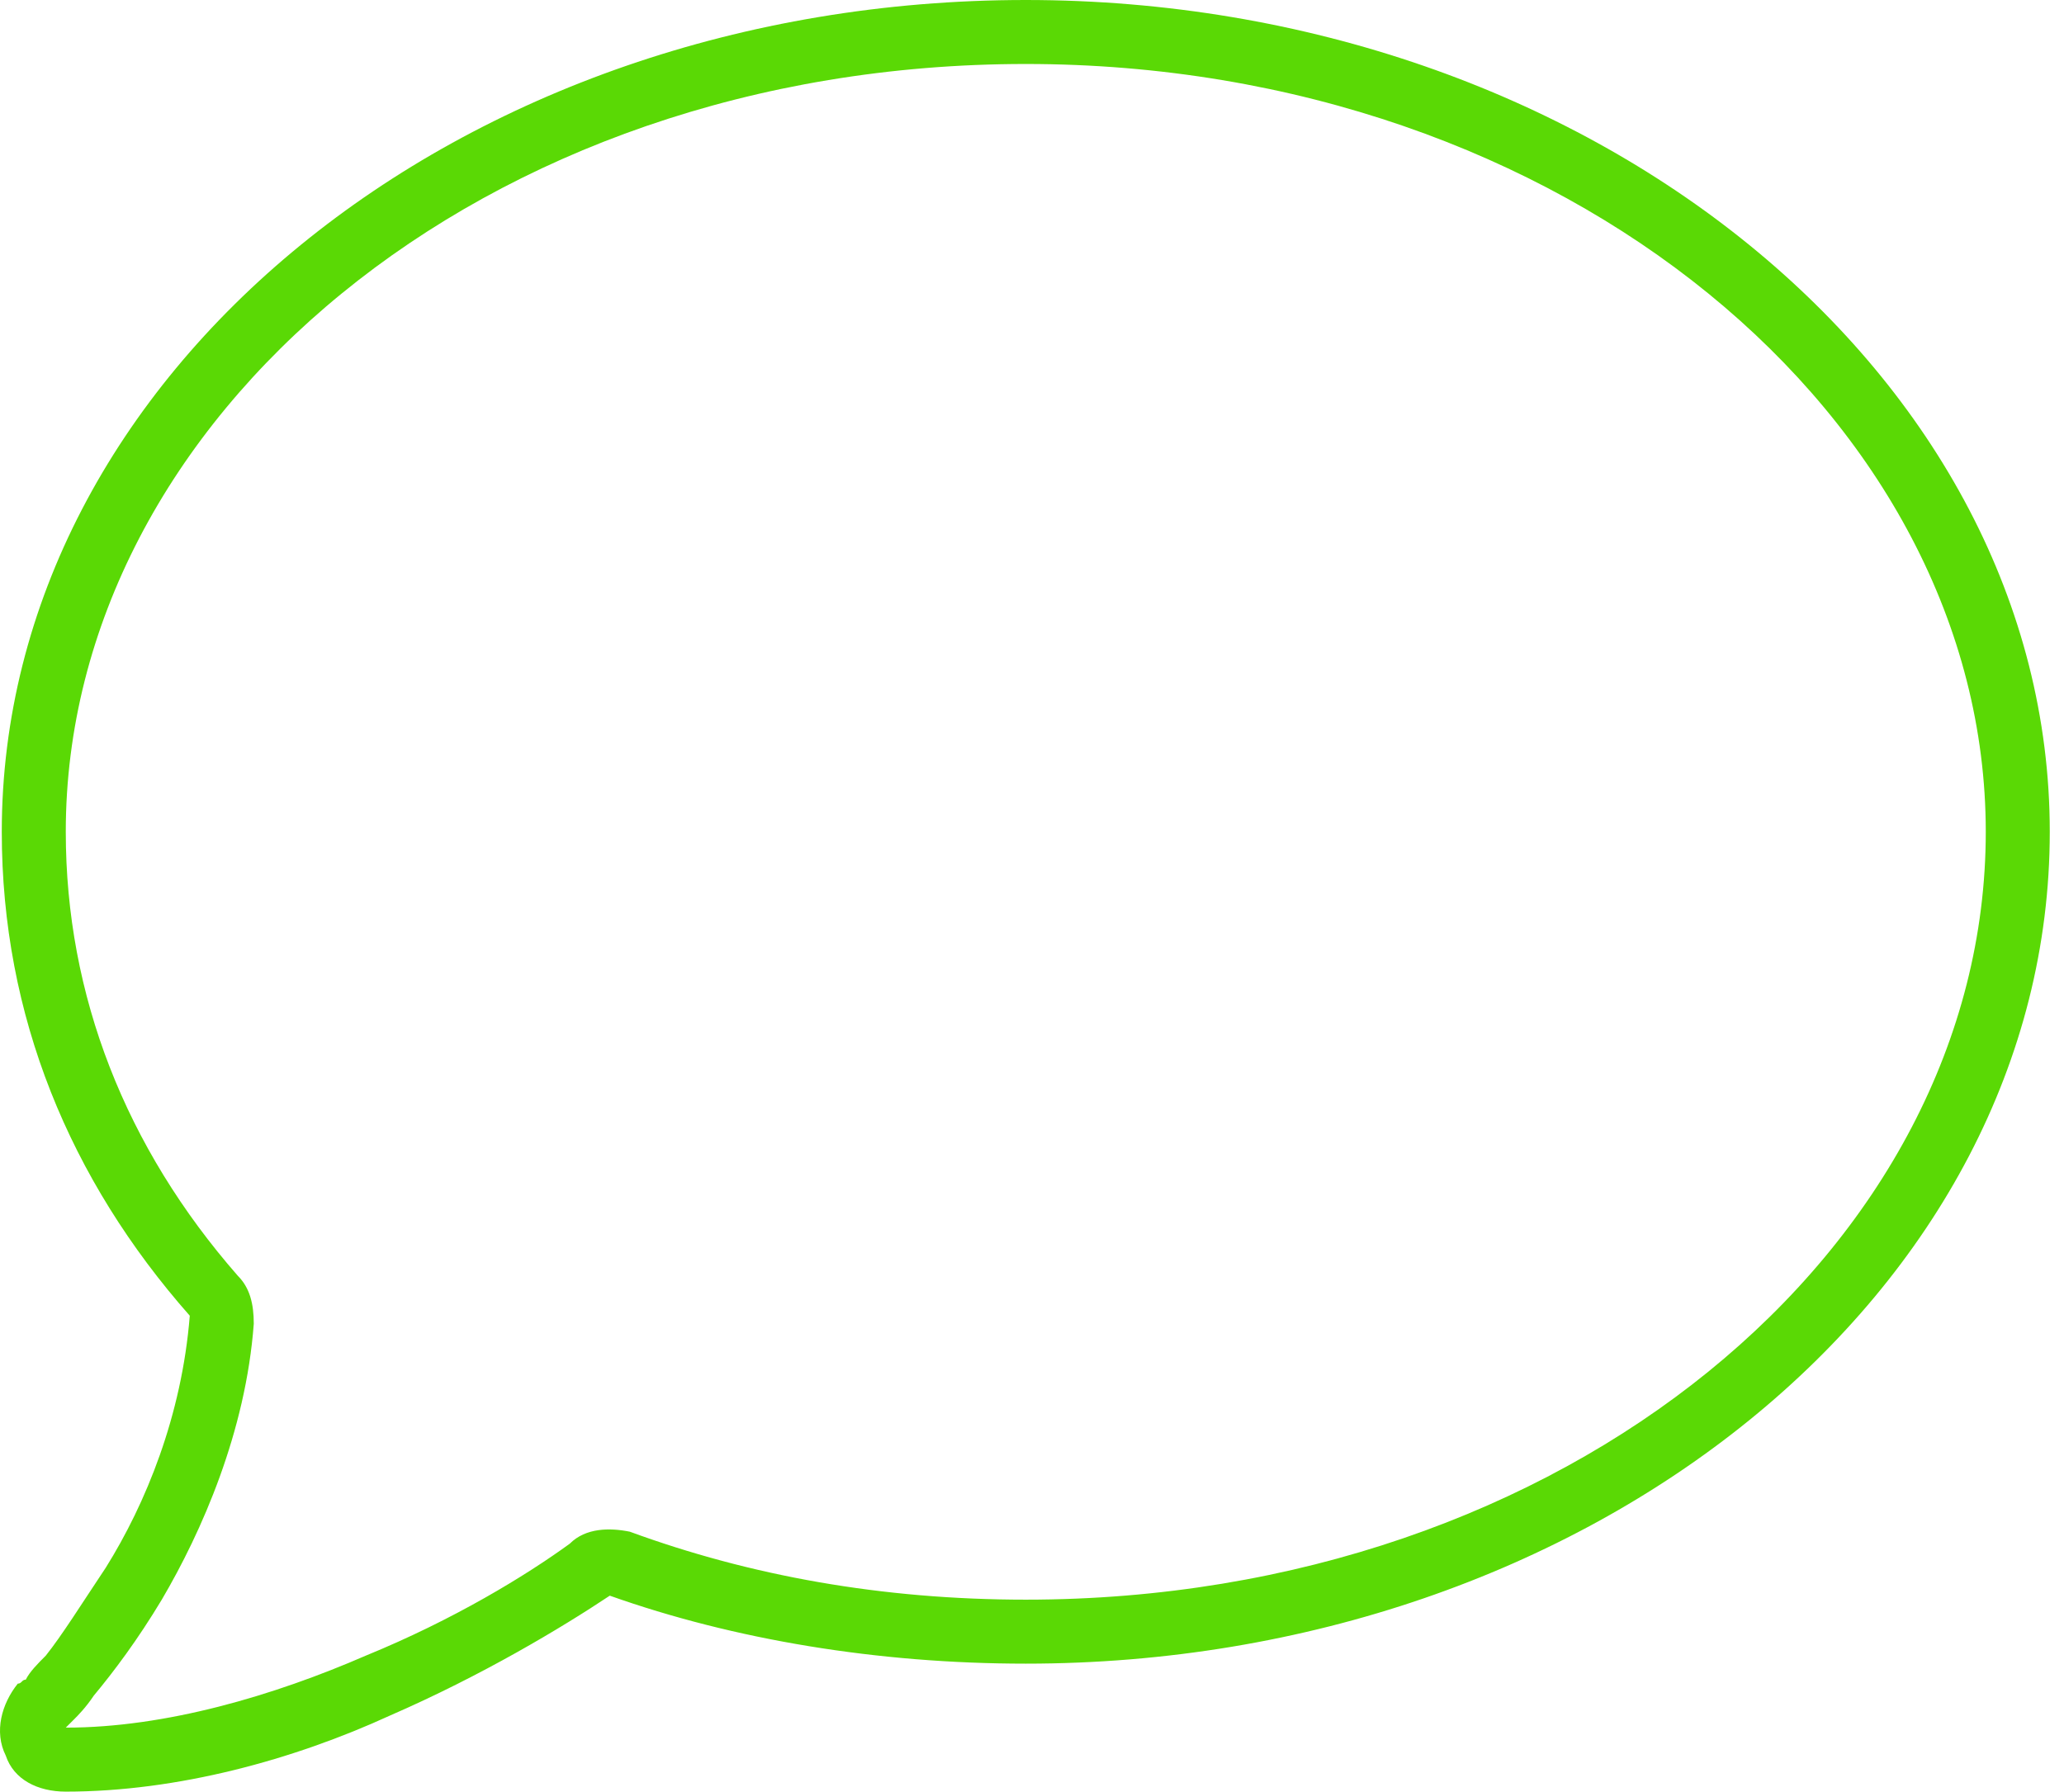 <svg width="129" height="112" viewBox="0 0 129 112" fill="none" xmlns="http://www.w3.org/2000/svg">
<path d="M39.361 95.75C46.861 98.5 55.111 100 64.111 100C97.861 100 124.111 78 124.111 52C124.111 26.25 97.861 4 64.111 4C30.111 4 4.111 26.25 4.111 52C4.111 62.25 7.861 71.75 14.861 79.75C15.611 80.5 15.861 81.5 15.861 82.75C15.361 89.5 12.611 95.75 10.111 100C8.611 102.5 7.111 104.5 5.861 106C5.361 106.75 4.861 107.25 4.611 107.5C4.361 107.75 4.111 108 4.111 108C10.361 108 17.111 106 22.861 103.5C28.361 101.25 32.861 98.5 35.611 96.5C36.611 95.5 38.111 95.5 39.361 95.75ZM1.111 105.25C1.361 105.25 1.361 105 1.611 105C1.861 104.5 2.361 104 2.861 103.5C3.861 102.25 5.111 100.25 6.611 98C9.111 94 11.361 88.5 11.861 82.25C4.361 73.75 0.111 63.5 0.111 52C0.111 23.5 28.611 0 64.111 0C99.361 0 128.111 23.5 128.111 52C128.111 80.75 99.361 104 64.111 104C54.861 104 45.861 102.5 38.111 99.75C35.111 101.75 30.111 104.75 24.361 107.25C18.361 110 11.111 112 4.111 112C2.361 112 0.861 111.25 0.361 109.75C-0.389 108.25 0.111 106.5 1.111 105.25Z" fill="#5AD905"/>
</svg>
